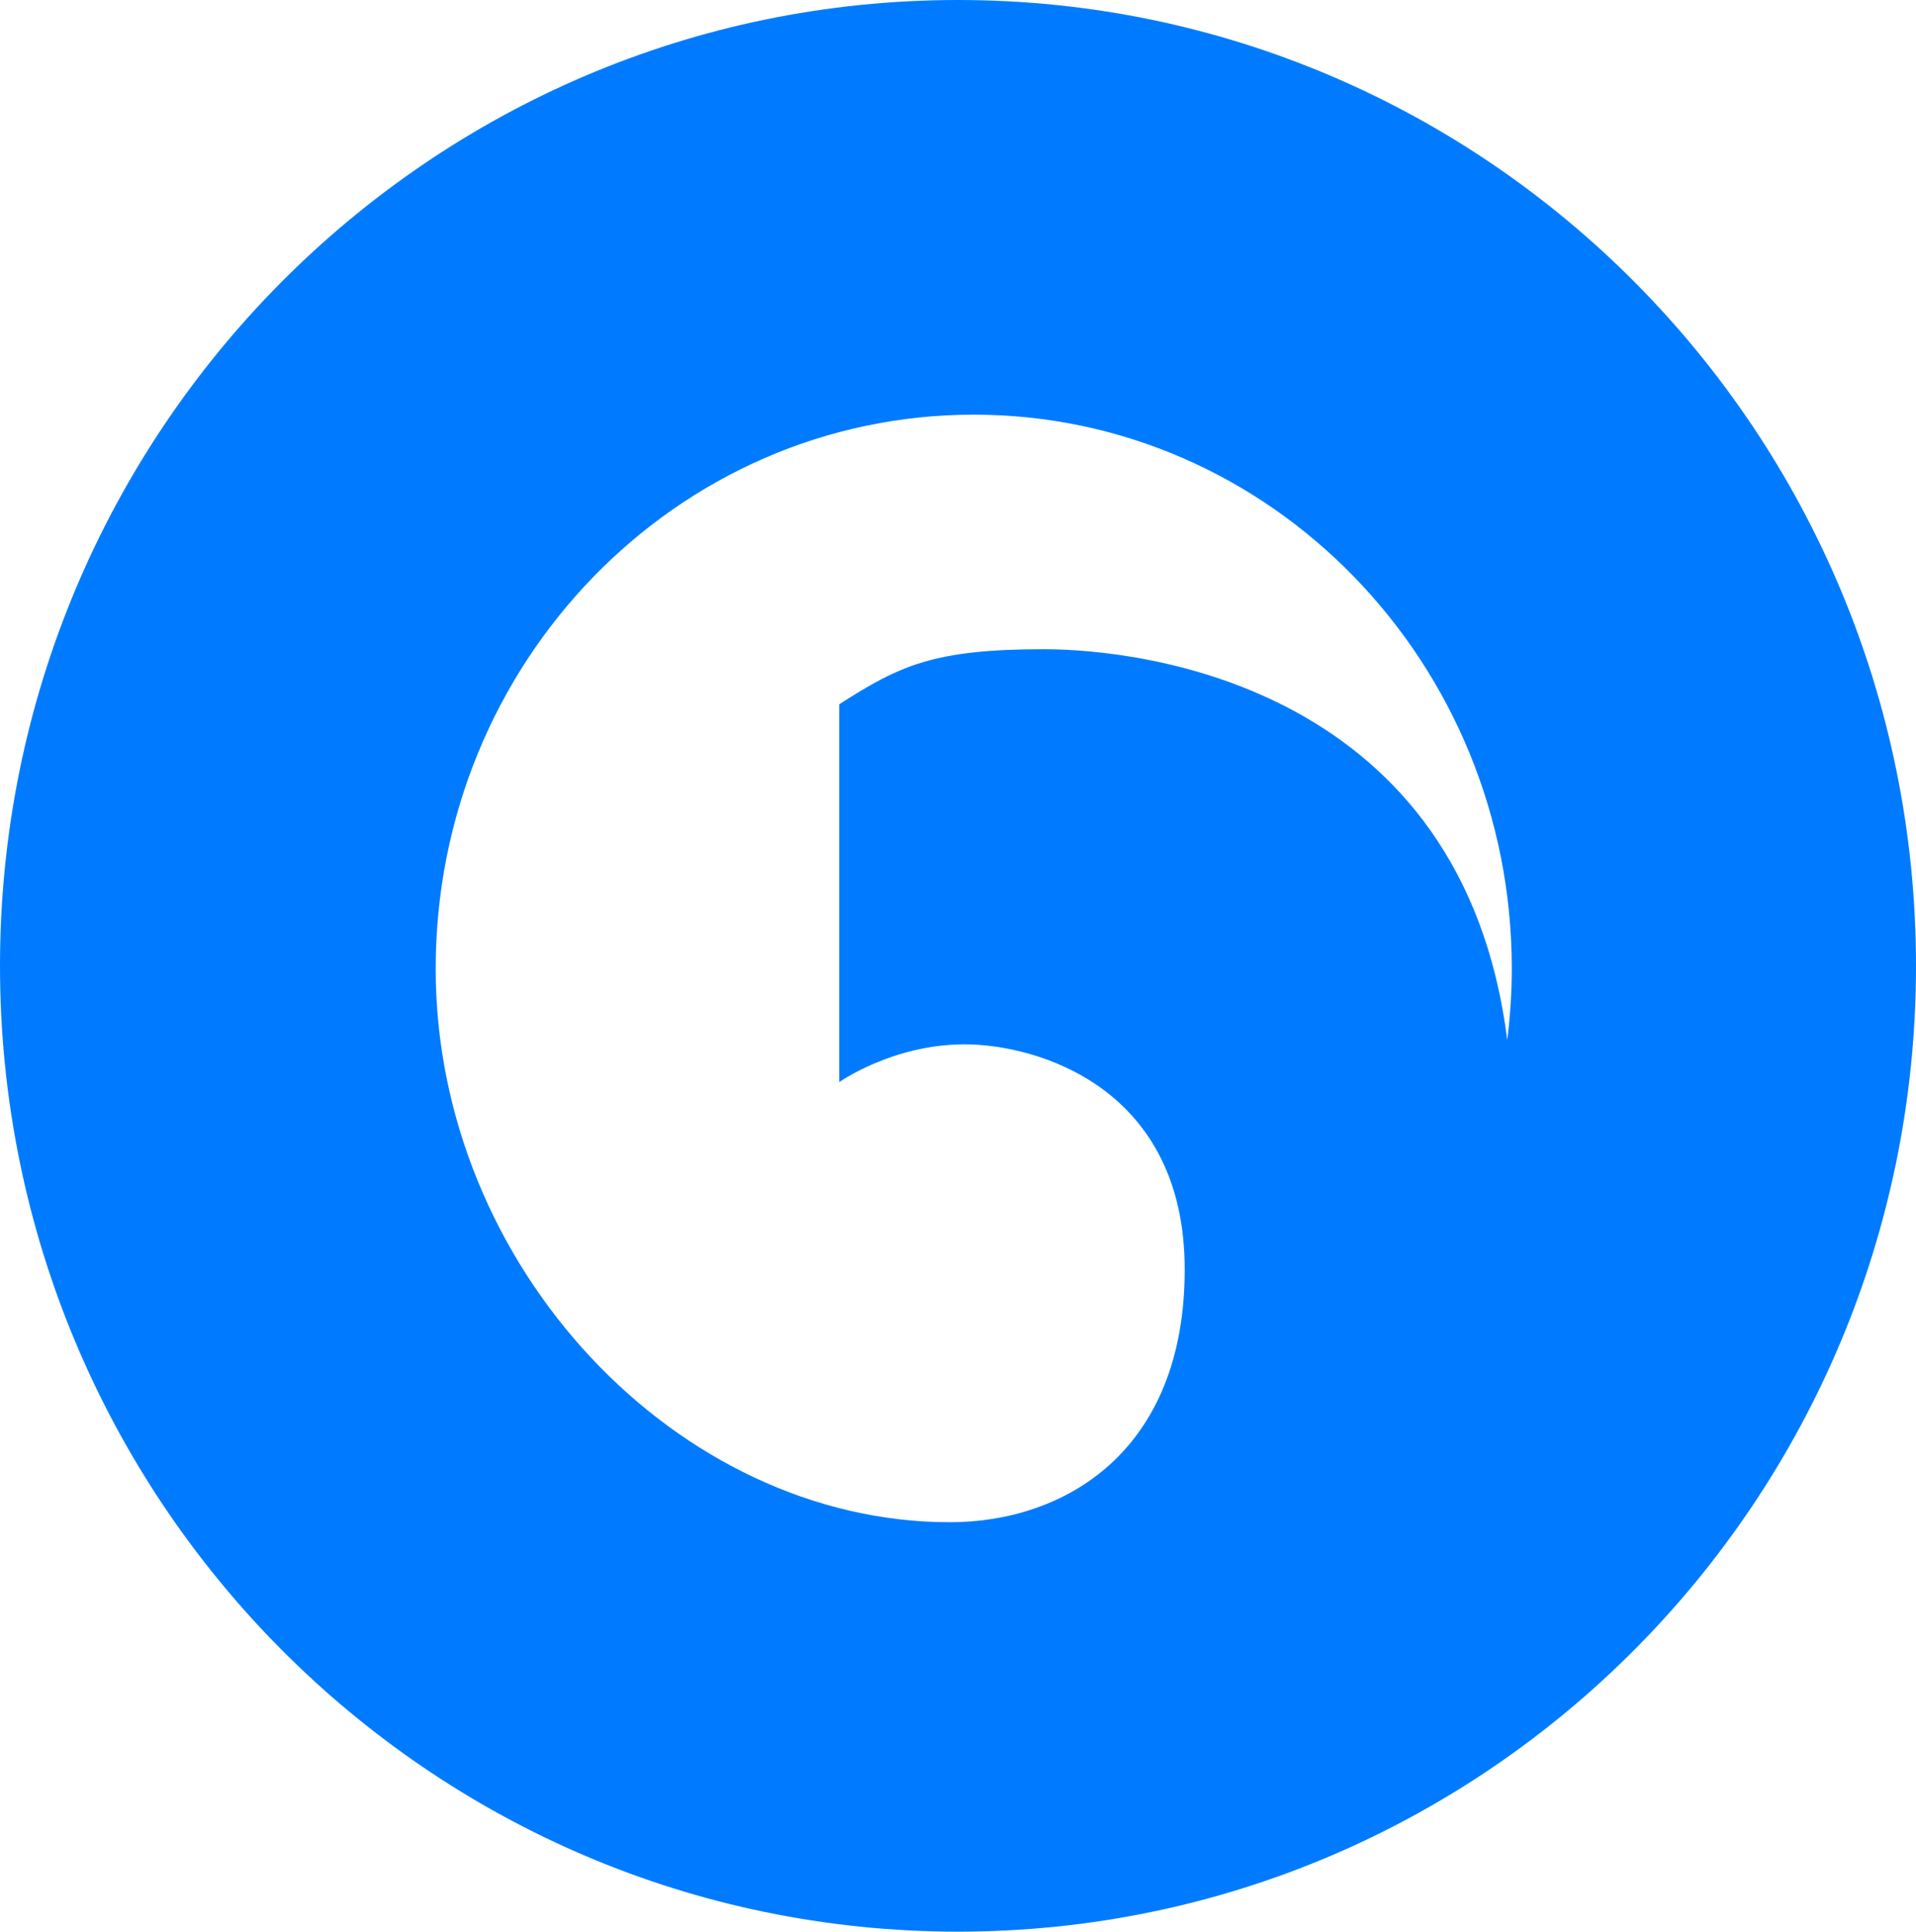 <?xml version="1.0" encoding="UTF-8"?>
<svg width="365px" height="368px" viewBox="0 0 365 368" version="1.1" xmlns="http://www.w3.org/2000/svg" xmlns:xlink="http://www.w3.org/1999/xlink">
    <title>Fill 5</title>
    <g id="Page-1" stroke="none" stroke-width="1" fill="none" fill-rule="evenodd">
        <g id="tito-icon-light" transform="translate(-68, -66)" fill="#007BFF">
            <path d="M250.5,66 C149.708,66 68,148.38 68,250 C68,351.625 149.708,434 250.5,434 C351.292,434 433,351.625 433,250 C433.005,148.38 351.292,66 250.5,66 Z M151,250.56 C151,192.262 196.892,145 253.5,145 C310.108,145 356,192.262 356,250.56 C356,255.157 355.683,259.672 355.133,264.115 C346.691,197.103 286.249,189.681 266.895,189.681 C246.073,189.681 239.523,192.68 227.875,200.179 L227.875,272.152 C227.875,272.152 238.069,264.955 251.753,264.955 C265.441,264.955 293.685,273.054 293.685,307.841 C293.685,342.541 270.827,356 248.948,356 C197.013,355.995 151,307.284 151,250.56 Z" id="Fill-5"></path>
        </g>
    </g>
</svg>